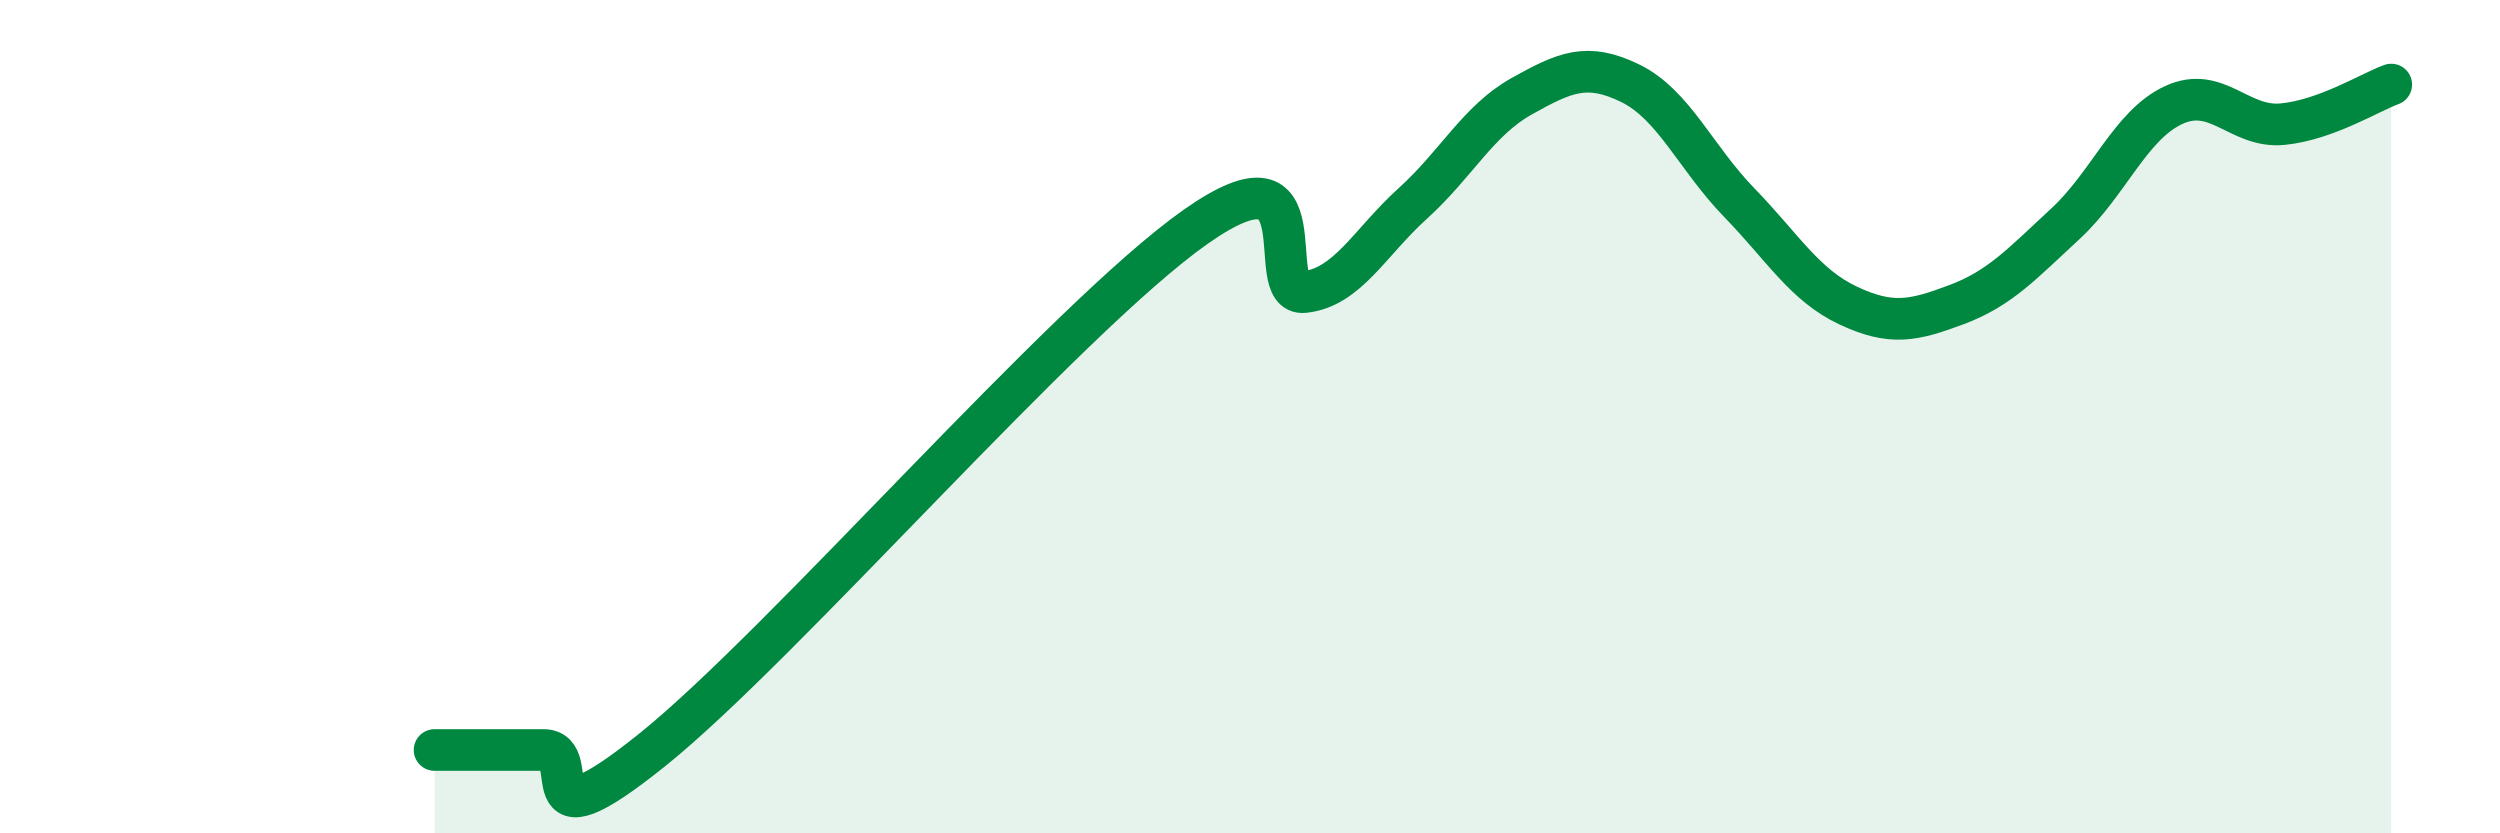 
    <svg width="60" height="20" viewBox="0 0 60 20" xmlns="http://www.w3.org/2000/svg">
      <path
        d="M 10.43,18 C 10.95,18 12,18 13.04,18 C 14.08,18 12.52,20.51 15.65,18 C 18.78,15.49 25.57,7.64 28.7,5.44 C 31.83,3.24 30.26,7.12 31.3,7.01 C 32.34,6.9 32.87,5.82 33.91,4.88 C 34.95,3.94 35.48,2.89 36.52,2.31 C 37.56,1.73 38.09,1.49 39.13,2 C 40.17,2.51 40.7,3.79 41.74,4.86 C 42.78,5.93 43.31,6.84 44.35,7.33 C 45.39,7.82 45.92,7.7 46.96,7.31 C 48,6.92 48.53,6.33 49.57,5.37 C 50.61,4.41 51.13,3 52.17,2.52 C 53.21,2.04 53.74,3.08 54.78,2.98 C 55.82,2.88 56.87,2.22 57.39,2.03L57.39 20L10.43 20Z"
        fill="#008740"
        opacity="0.1"
        stroke-linecap="round"
        stroke-linejoin="round"
      />
      <path
        d="M 10.43,18 C 10.95,18 12,18 13.04,18 C 14.08,18 12.52,20.51 15.65,18 C 18.78,15.49 25.57,7.64 28.7,5.44 C 31.83,3.24 30.26,7.12 31.3,7.01 C 32.34,6.9 32.87,5.82 33.91,4.88 C 34.95,3.94 35.48,2.89 36.52,2.31 C 37.56,1.73 38.09,1.49 39.13,2 C 40.17,2.51 40.7,3.79 41.74,4.86 C 42.78,5.93 43.31,6.84 44.35,7.33 C 45.39,7.82 45.92,7.7 46.96,7.31 C 48,6.92 48.53,6.33 49.57,5.37 C 50.61,4.41 51.13,3 52.17,2.52 C 53.21,2.04 53.74,3.08 54.78,2.98 C 55.82,2.88 56.87,2.22 57.39,2.03"
        stroke="#008740"
        stroke-width="1"
        fill="none"
        stroke-linecap="round"
        stroke-linejoin="round"
      />
    </svg>
  